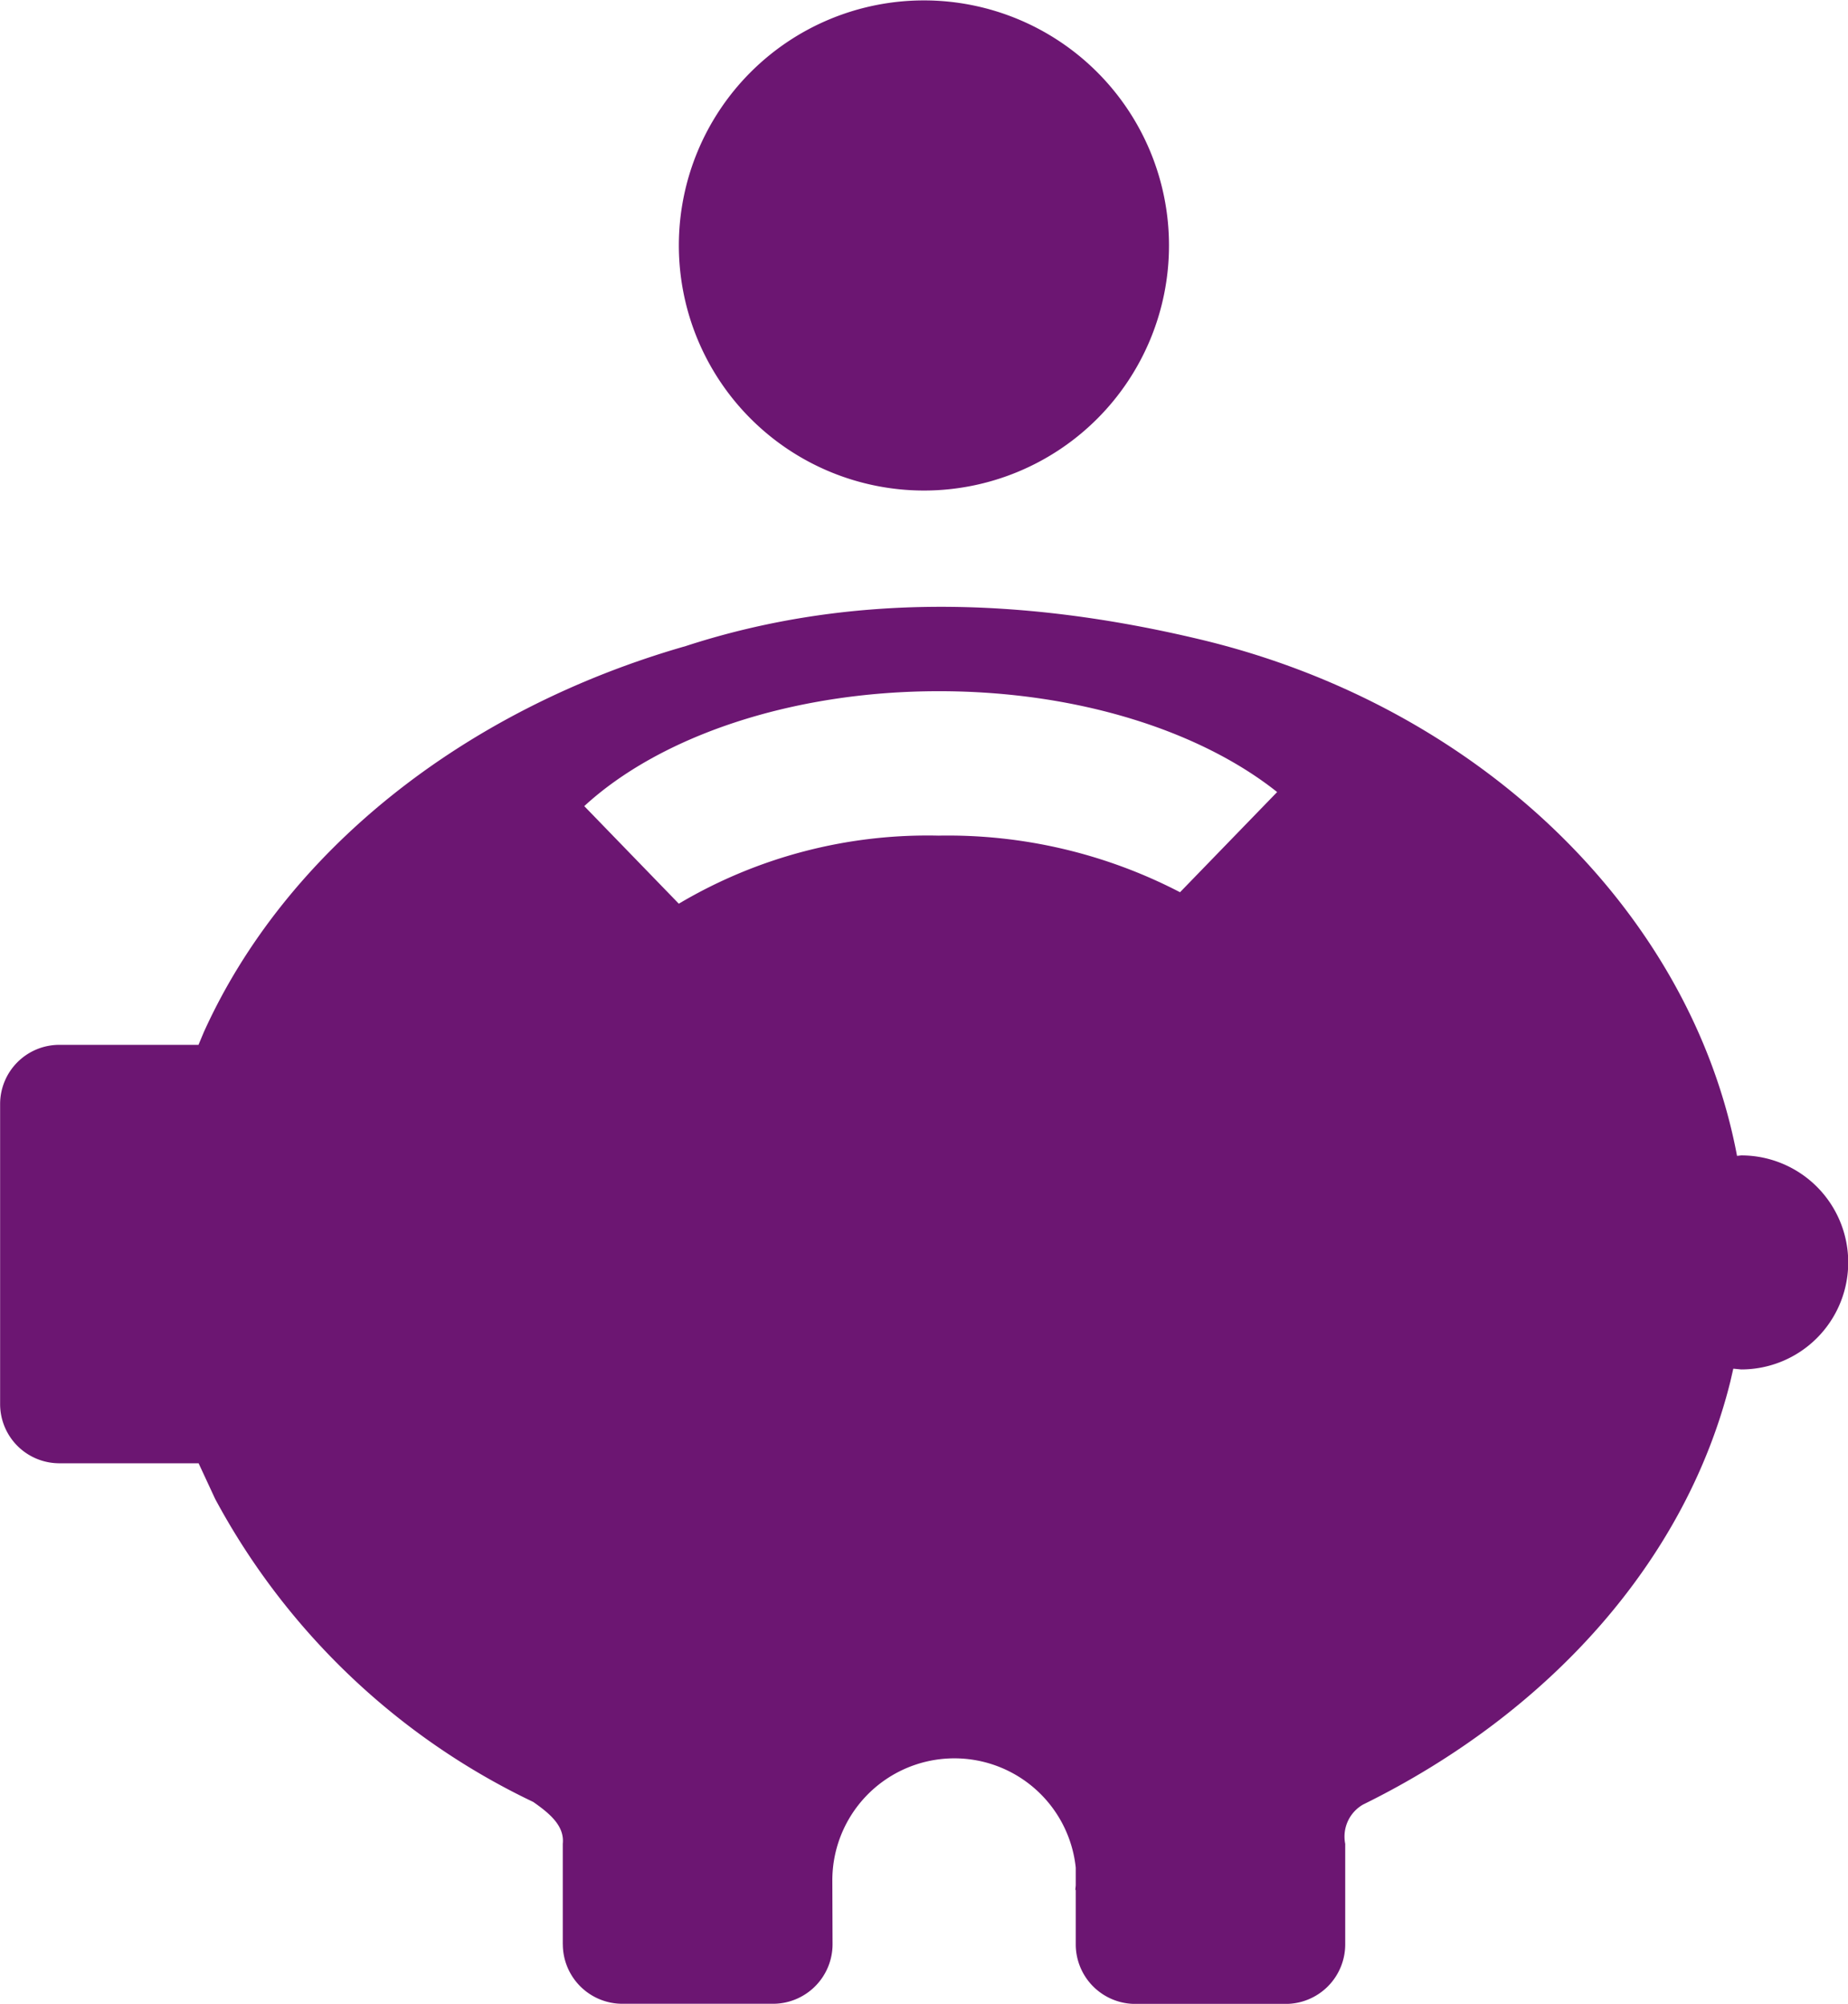 <svg xmlns="http://www.w3.org/2000/svg" width="83.009" height="90.008" viewBox="0 0 83.009 90.008">
  <path id="Shape_83_560" data-name="Shape 83 560" d="M707.488,928.011A11.008,11.008,0,1,1,718.5,939.03,11.016,11.016,0,0,1,707.488,928.011Zm11.686,26.519A22.64,22.64,0,0,1,730,957.073l4.362-4.5c-3.454-2.748-8.976-4.53-15.19-4.53-6.683,0-12.562,2.058-15.933,5.162l4.247,4.383A21.894,21.894,0,0,1,719.174,954.531Zm-16.9,49.8v-4.514c.083-.8-.574-1.355-1.327-1.881a31.673,31.673,0,0,1-14.288-13.612l-.743-1.6h-6.267A2.661,2.661,0,0,1,677,980.067V966.586a2.66,2.66,0,0,1,2.656-2.658h6.255l.239-.571c3.652-8.076,11.626-14.469,21.648-17.341,7.314-2.383,15.058-2.219,23.1-.3,12.632,3.012,22.066,12.319,24.119,23.185l0,.014.19-.021a4.807,4.807,0,0,1,0,9.614l-.355-.034-.132.574c-2,8.042-8.121,14.882-16.5,19.005a1.658,1.658,0,0,0-.8,1.765v4.517a2.675,2.675,0,0,1-2.668,2.672h-6.767a2.675,2.675,0,0,1-2.669-2.672v-2.448l-.02,0,.02-.2v-.754l0-.047a5.482,5.482,0,0,0-10.934.556l.01,2.887a2.676,2.676,0,0,1-2.67,2.672h-6.767A2.676,2.676,0,0,1,702.276,1004.333Z" transform="translate(-676.995 -916.996)" fill="#6c1672" stroke="#f2ebe7" stroke-width="0"/>
</svg>
